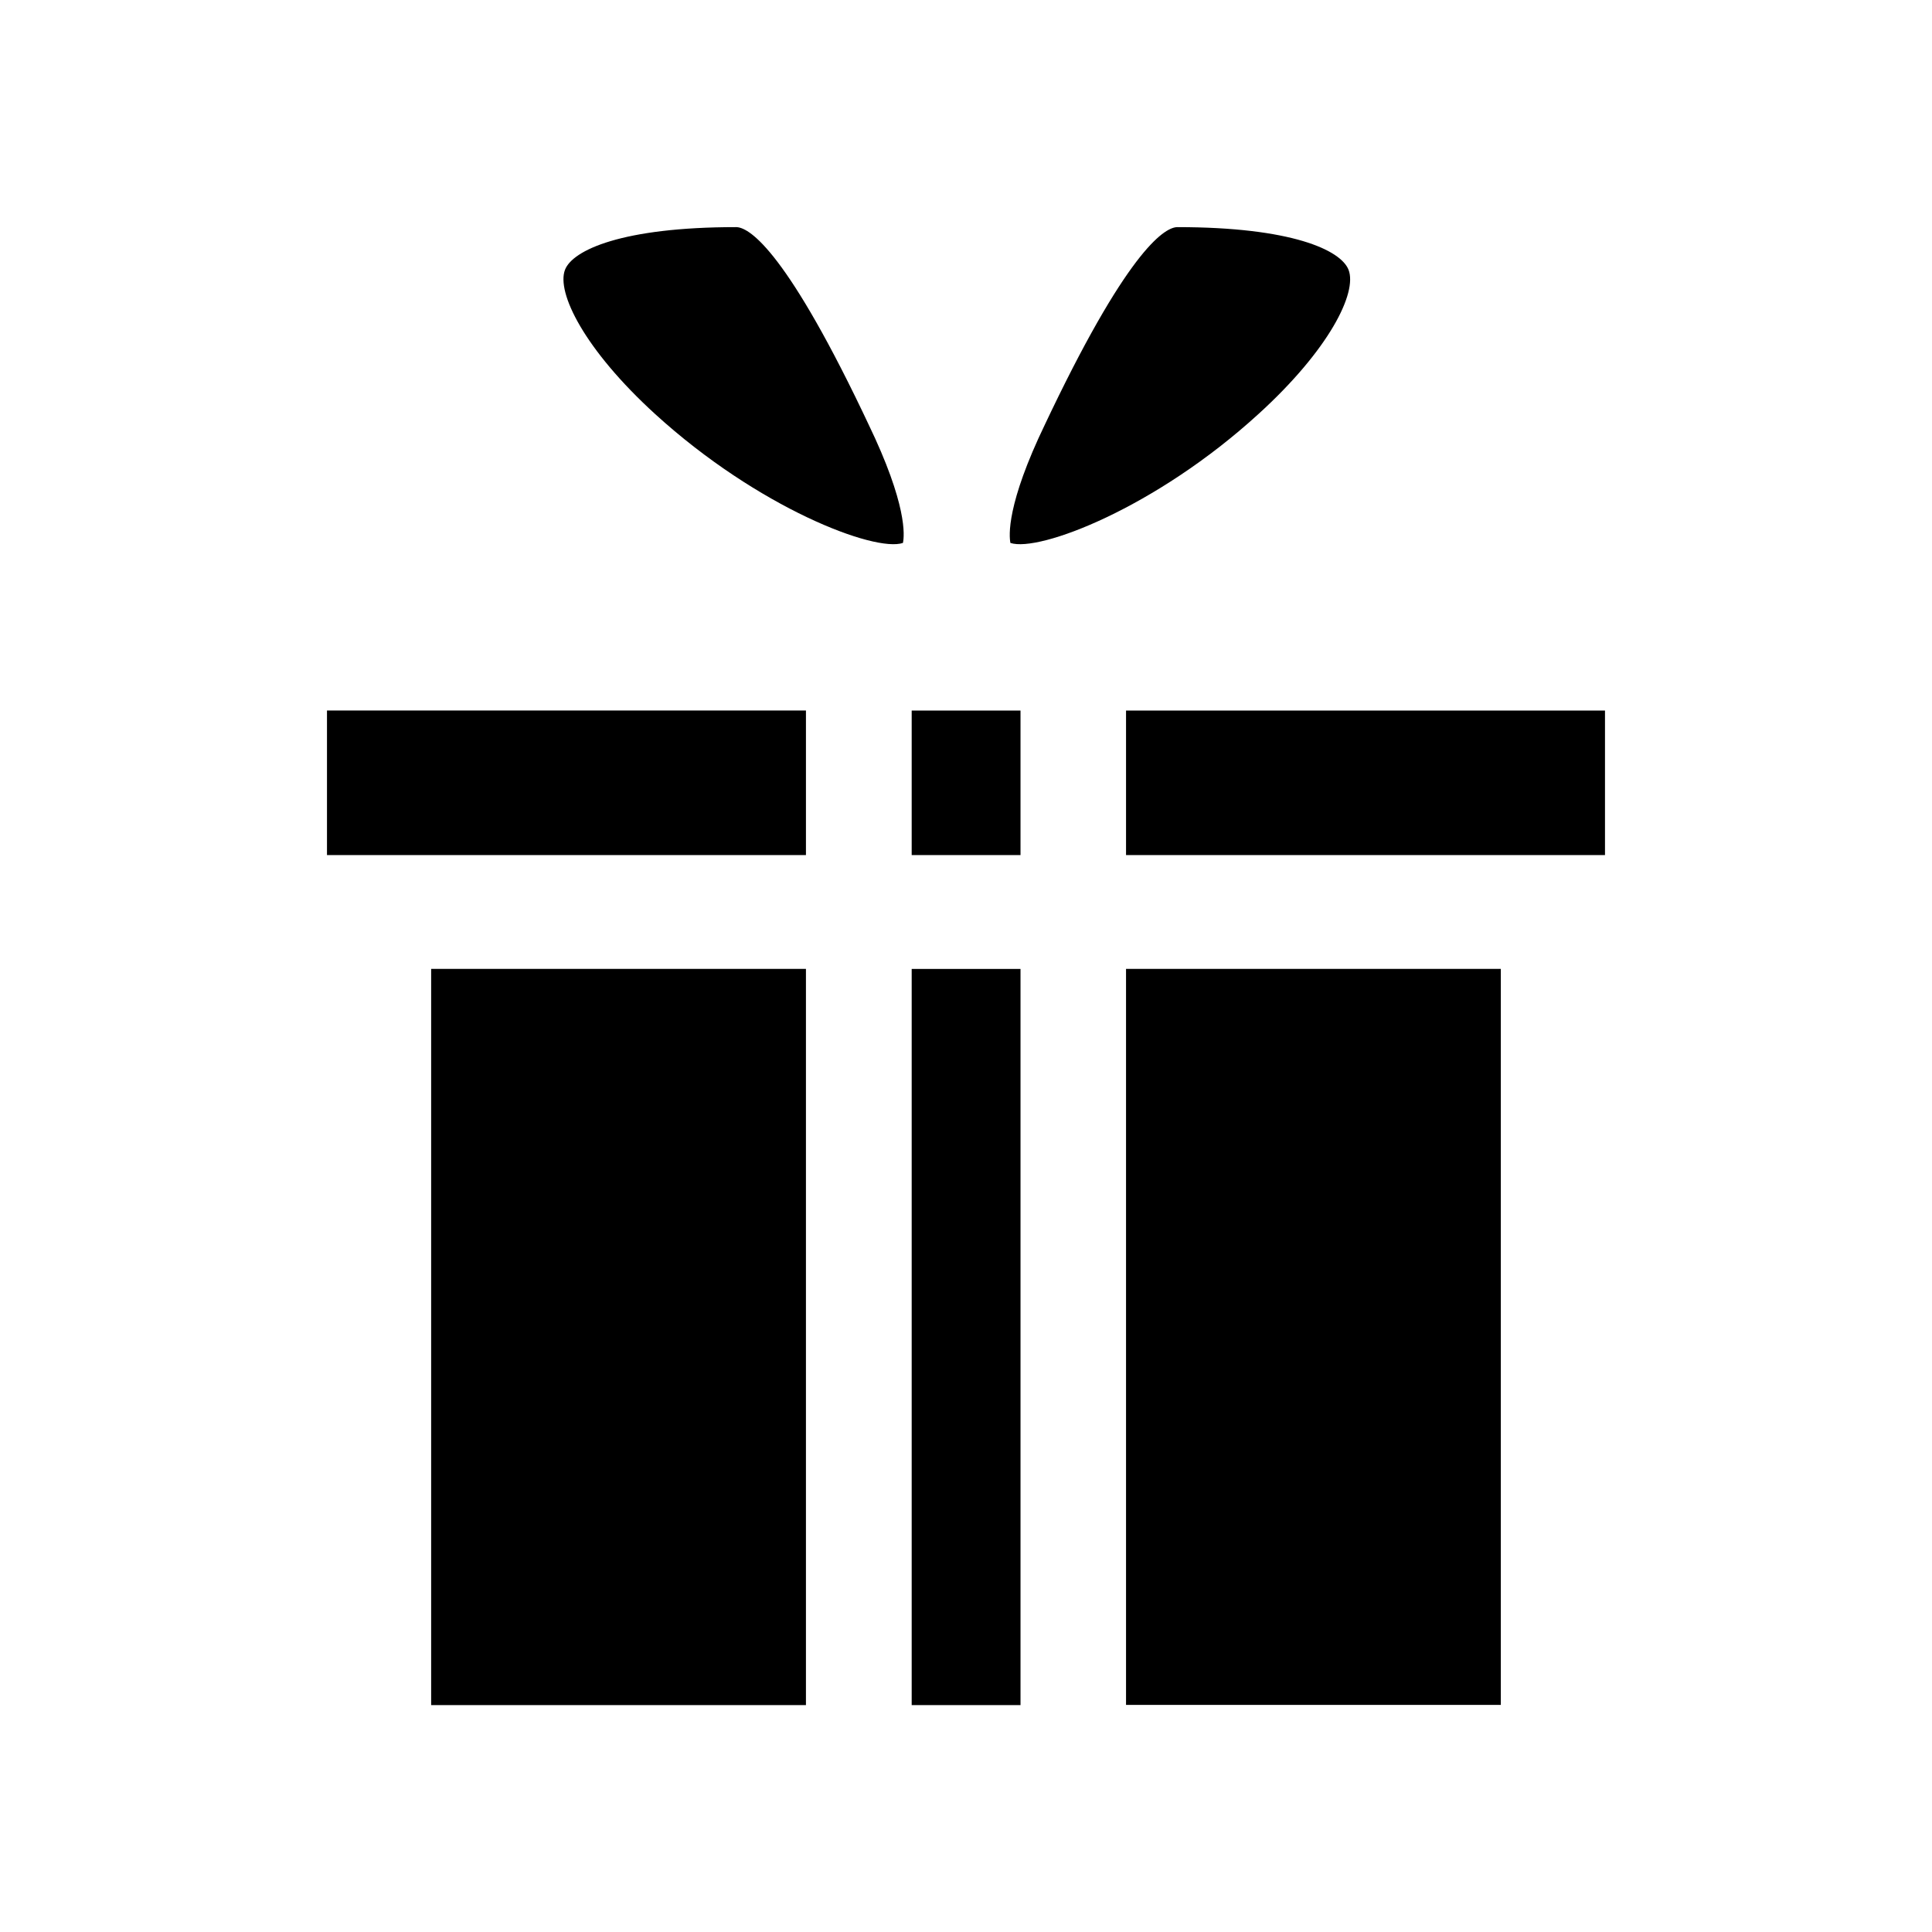 <?xml version="1.0" encoding="UTF-8"?>
<!-- Uploaded to: SVG Repo, www.svgrepo.com, Generator: SVG Repo Mixer Tools -->
<svg fill="#000000" width="800px" height="800px" version="1.1" viewBox="144 144 512 512" xmlns="http://www.w3.org/2000/svg">
 <path d="m442.41 400.77h99.324v195.05h-99.324zm-184.15 195.1h99.324v-195.1h-99.324zm-27.605-225.27h126.93v-38.301h-126.93zm141.89-117.57c-21.129-44.059-30.434-48.84-33.469-48.84-30.281 0-43.34 6.117-45.344 11.309-2.312 6.016 5.09 21.078 23.906 38.25 27.297 24.883 58.195 36.656 65.648 34.137 0.41-1.902 1.184-10.129-9.203-31.617zm104.93 0.719c18.766-17.066 26.27-32.184 23.906-38.25-2.055-5.242-15.113-11.309-45.344-11.309-2.981 0-12.285 4.781-33.469 48.84l-1.543 3.238c-10.383 21.488-9.613 29.766-9.254 31.617 7.559 2.519 38.457-9.254 65.703-34.137zm-35.062 78.555v38.301h126.93v-38.301zm-56.805 263.57h28.84v-195.1h-28.84zm0-225.27h28.84v-38.301h-28.84z" fill-rule="evenodd"/>
</svg>